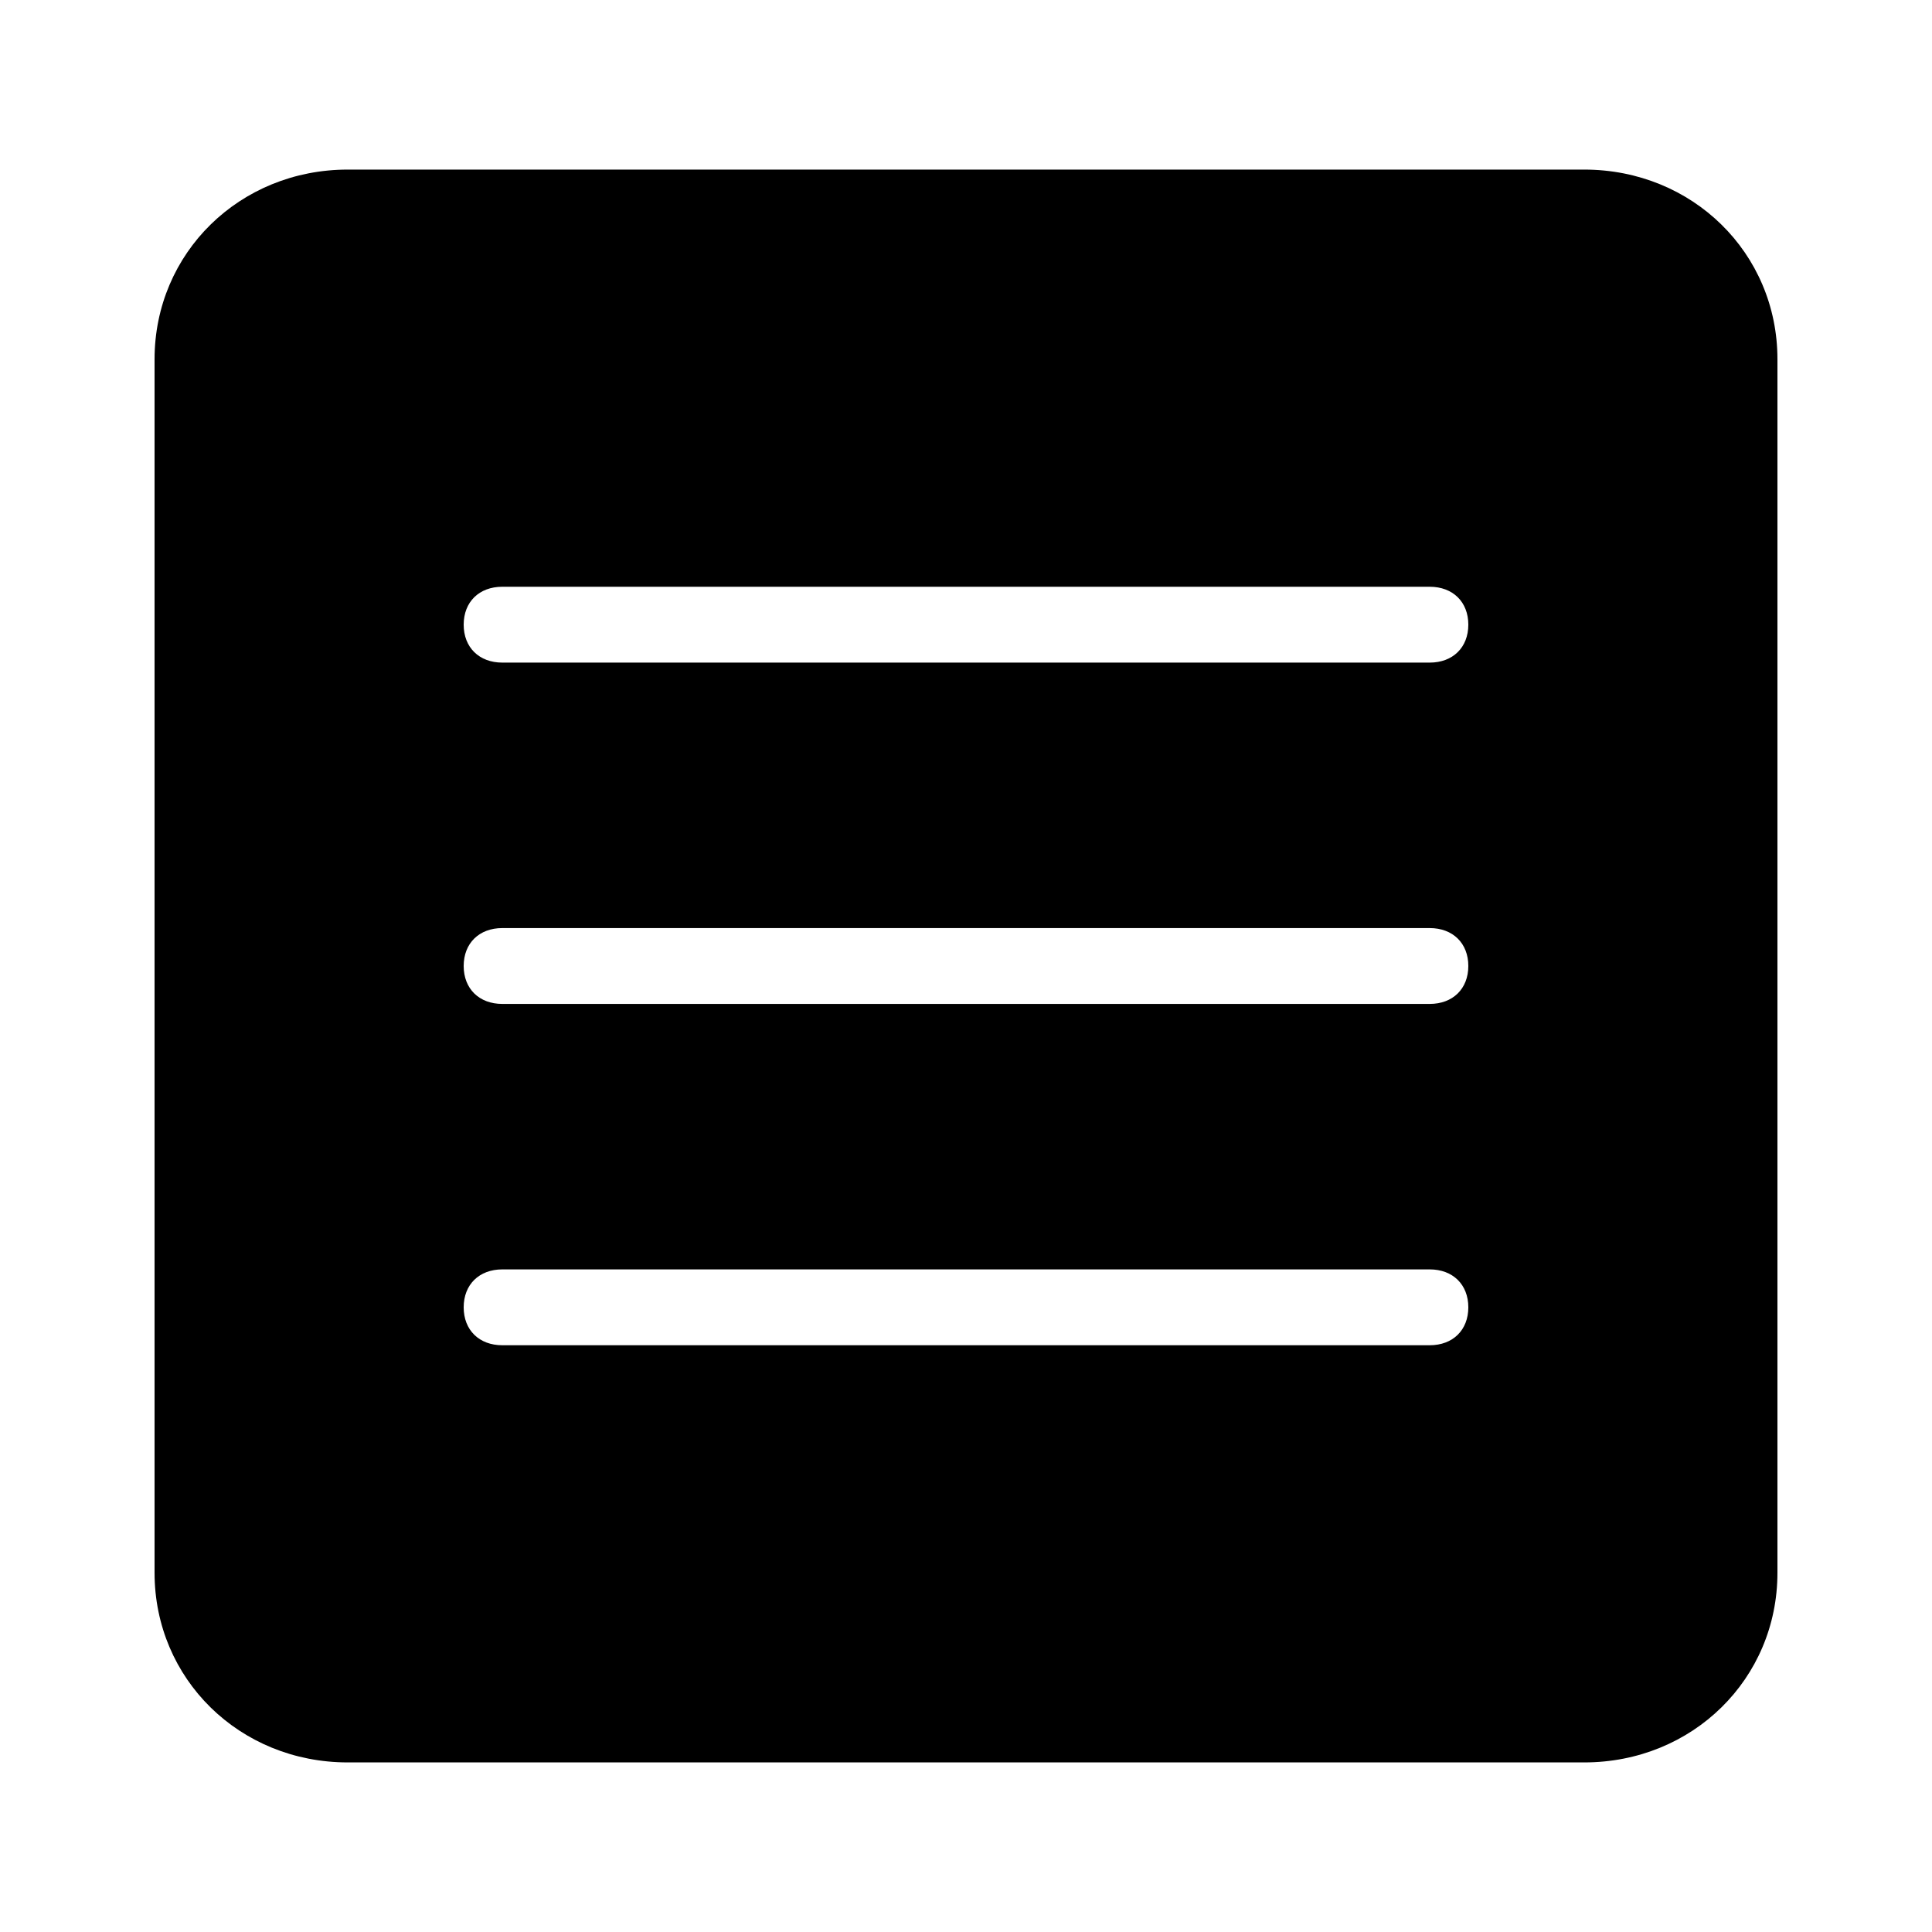 <?xml version="1.0" encoding="UTF-8"?>
<svg id="Calque_1" xmlns="http://www.w3.org/2000/svg" version="1.1" viewBox="0 0 54 54">
  <!-- Generator: Adobe Illustrator 29.3.0, SVG Export Plug-In . SVG Version: 2.1.0 Build 146)  -->
  <path d="M44.28,4.74H9.72c-3.024,0-5.4,2.332-5.4,5.3v33.92c0,2.968,2.376,5.3,5.4,5.3h34.56c3.024,0,5.4-2.332,5.4-5.3V10.04c0-2.968-2.376-5.3-5.4-5.3ZM39.96,37.6H14.04c-.648,0-1.08-.424-1.08-1.06s.432-1.06,1.08-1.06h25.92c.648,0,1.08.424,1.08,1.06s-.432,1.06-1.08,1.06ZM39.96,28.06H14.04c-.648,0-1.08-.424-1.08-1.06s.432-1.06,1.08-1.06h25.92c.648,0,1.08.424,1.08,1.06s-.432,1.06-1.08,1.06ZM39.96,18.52H14.04c-.648,0-1.08-.424-1.08-1.06s.432-1.06,1.08-1.06h25.92c.648,0,1.08.424,1.08,1.06s-.432,1.06-1.08,1.06Z"/>
</svg>